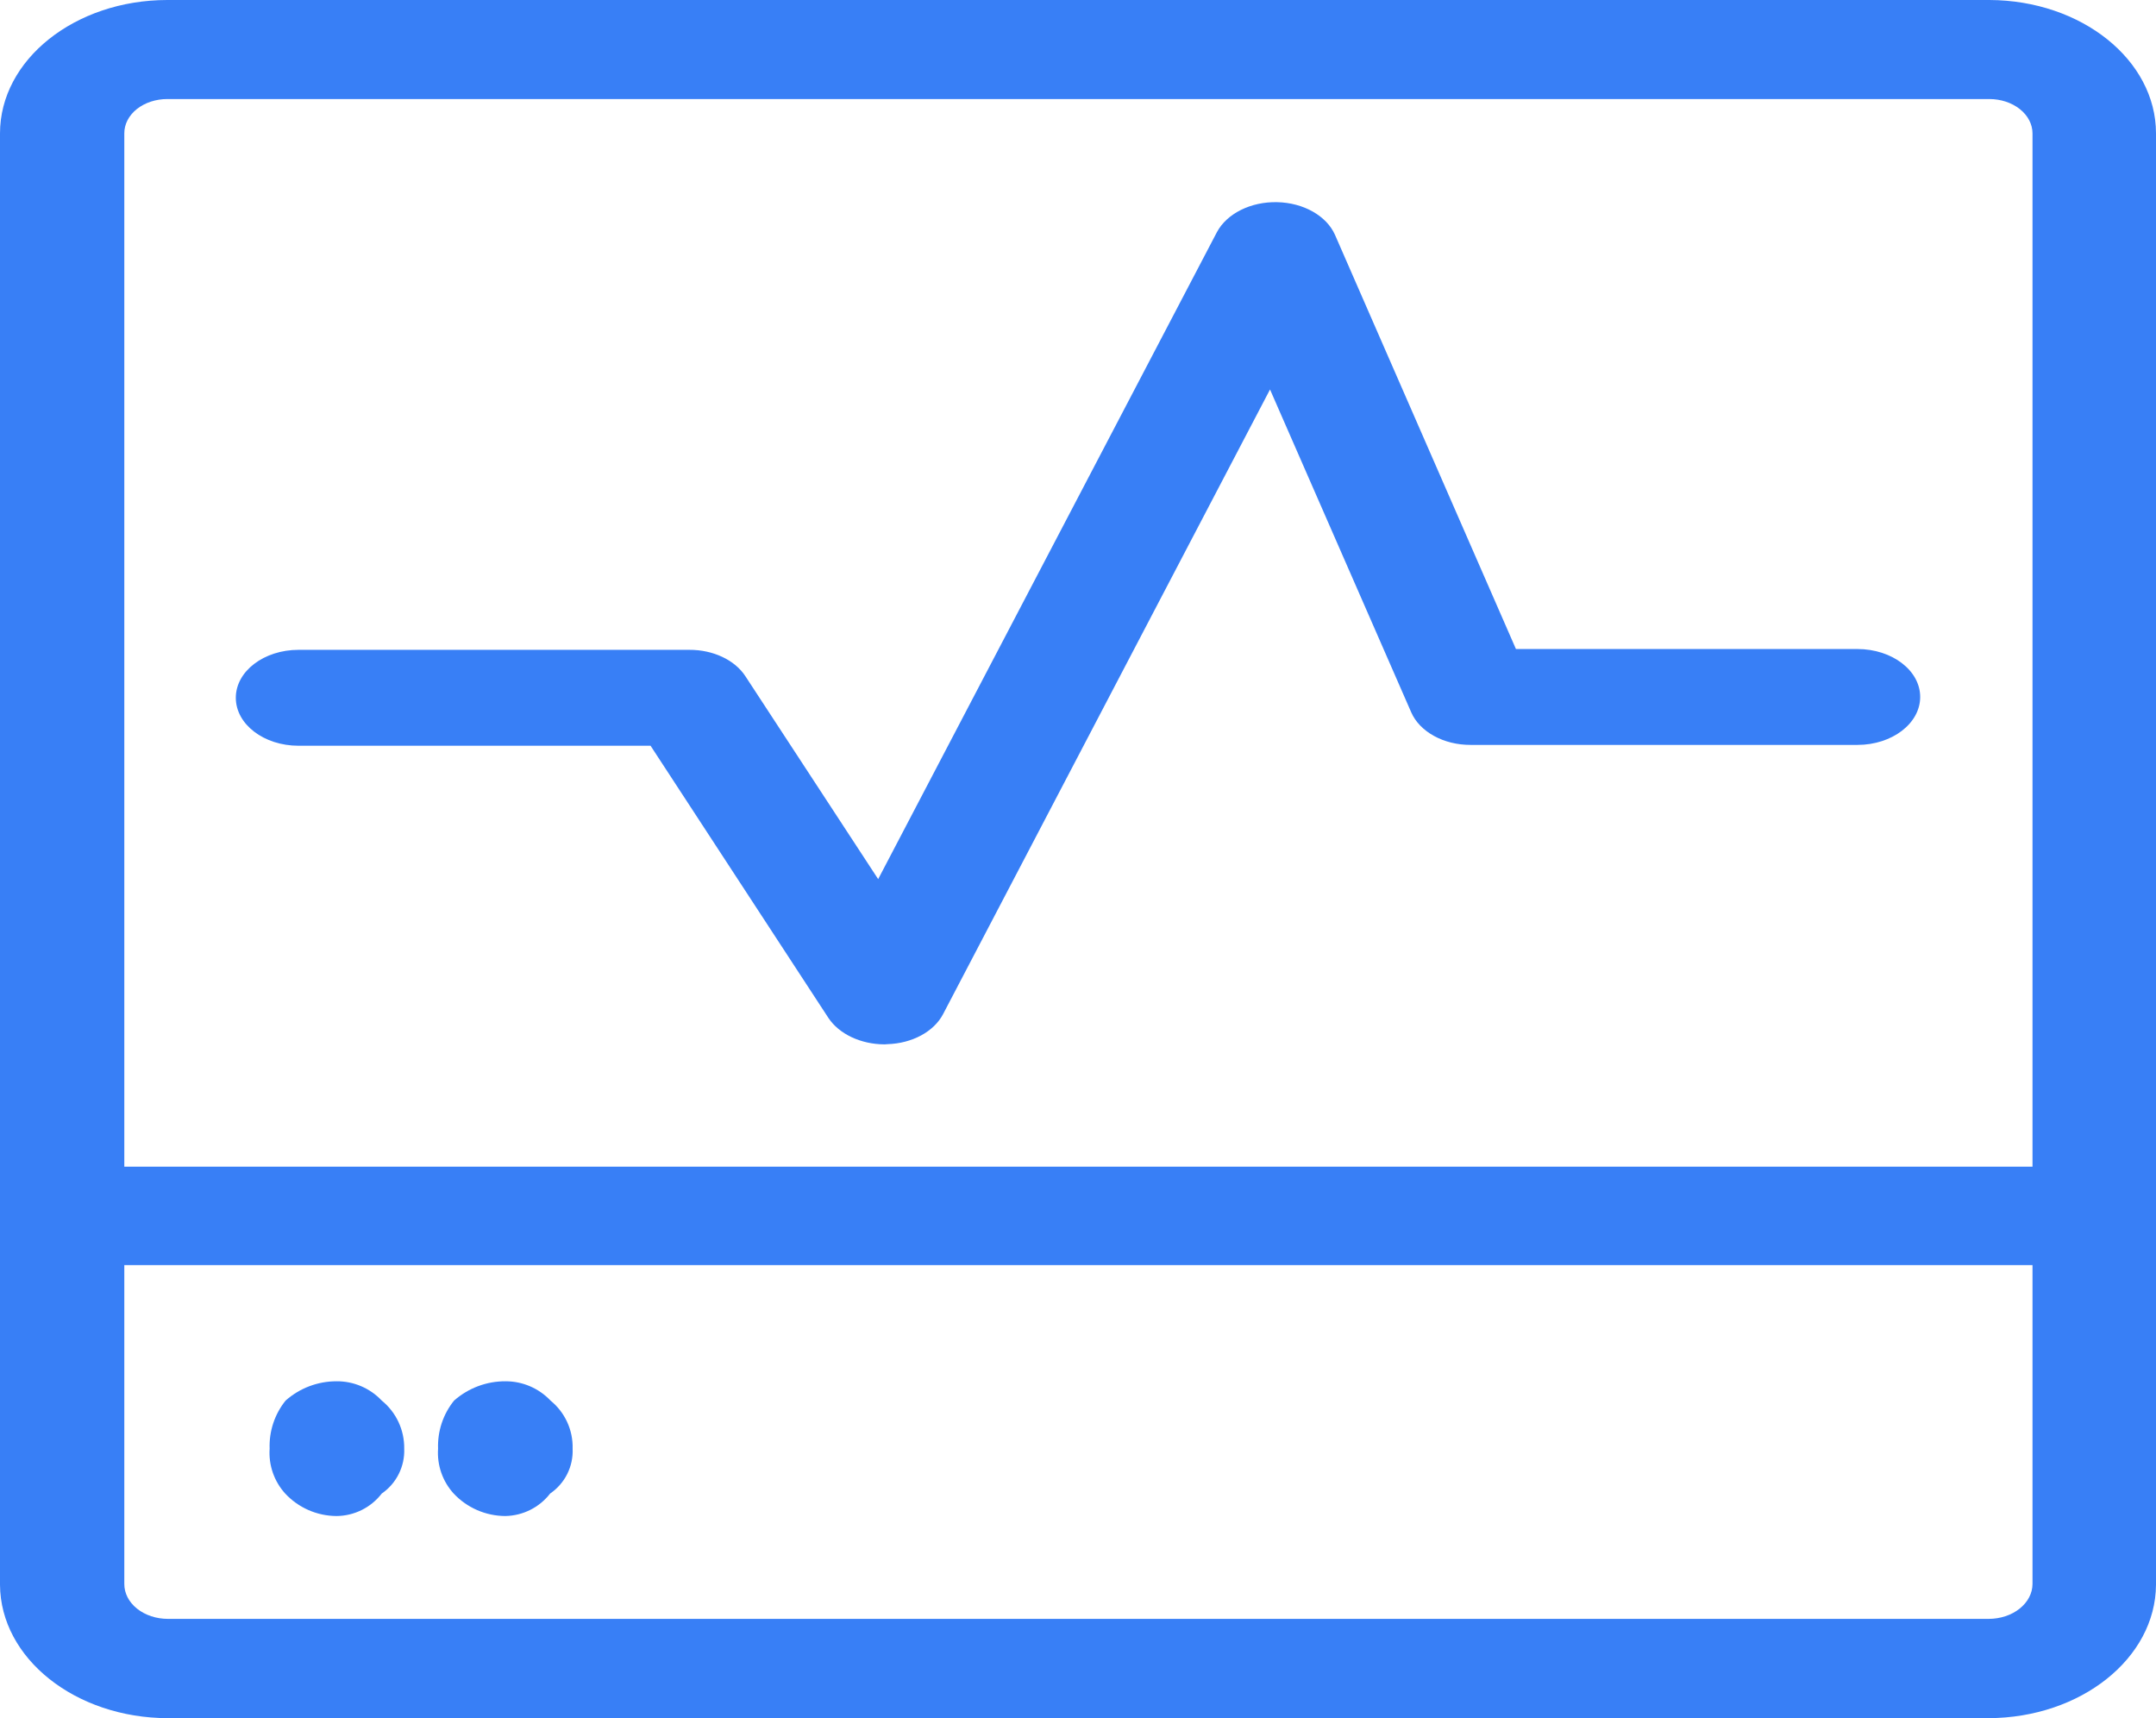 <svg xmlns="http://www.w3.org/2000/svg" xmlns:xlink="http://www.w3.org/1999/xlink" width="64" height="51" viewBox="0 0 64 51" fill="none">
<path   fill-rule="evenodd"  fill="#387FF6"  d="M8.478 41.573C8.894 41.204 9.43 41.001 9.986 41C10.495 40.995 10.983 41.203 11.332 41.573C11.761 41.921 12.007 42.447 11.999 43C12.02 43.529 11.768 44.033 11.332 44.333C11.01 44.751 10.513 44.997 9.986 45C9.409 44.996 8.859 44.755 8.466 44.333C8.137 43.97 7.97 43.489 8.004 43C7.985 42.483 8.153 41.976 8.478 41.573ZM15.011 41C15.515 41 15.996 41.208 16.342 41.573C16.771 41.922 17.013 42.449 16.998 43C17.022 43.53 16.769 44.034 16.33 44.333C16.011 44.746 15.521 44.991 14.998 45C14.418 44.997 13.864 44.756 13.467 44.333C13.137 43.97 12.97 43.489 13.004 43C12.985 42.483 13.153 41.976 13.479 41.573C13.902 41.201 14.447 40.996 15.011 41Z">
</path>
<path     fill="#387FF6"  d="M26.34 30.994C27.074 30.973 27.723 30.623 27.995 30.102L37.7 11.561L41.89 21.14C42.142 21.722 42.855 22.114 43.657 22.111L55.137 22.111C56.166 22.111 57 21.474 57 20.688C57 19.902 56.166 19.265 55.137 19.265L45 19.265L39.627 6.967C39.375 6.404 38.692 6.018 37.912 6.001C37.133 5.983 36.421 6.337 36.125 6.888L26.068 26.095L22.126 20.071C21.812 19.59 21.167 19.286 20.463 19.289L8.863 19.289C7.834 19.289 7 19.926 7 20.712C7 21.499 7.834 22.136 8.863 22.136L19.312 22.136L24.589 30.212C24.907 30.694 25.553 30.998 26.26 31L26.34 30.994Z">
</path>
<path   fill-rule="evenodd"  fill="#387FF6"  d="M4.97 0C2.225 0 0 1.773 0 3.96L0 47.04C0.013 49.227 2.24 50.997 4.986 51L59.03 51C61.77 50.99 63.987 49.223 64 47.04L64 3.96C64 1.78 61.789 0.01 59.054 0L4.97 0ZM4.062 3.237C3.822 3.429 3.688 3.689 3.69 3.96L3.69 34.63L60.334 34.63L60.334 3.96C60.334 3.69 60.199 3.43 59.959 3.239C59.719 3.048 59.393 2.94 59.054 2.94L4.97 2.94C4.63 2.939 4.303 3.046 4.062 3.237ZM3.69 37.551L60.334 37.551L60.334 47.014C60.334 47.29 60.197 47.554 59.952 47.749C59.708 47.944 59.376 48.053 59.03 48.053L4.986 48.053C4.641 48.053 4.31 47.944 4.067 47.749C3.823 47.554 3.688 47.289 3.69 47.014L3.69 37.551Z">
</path>
</svg>
